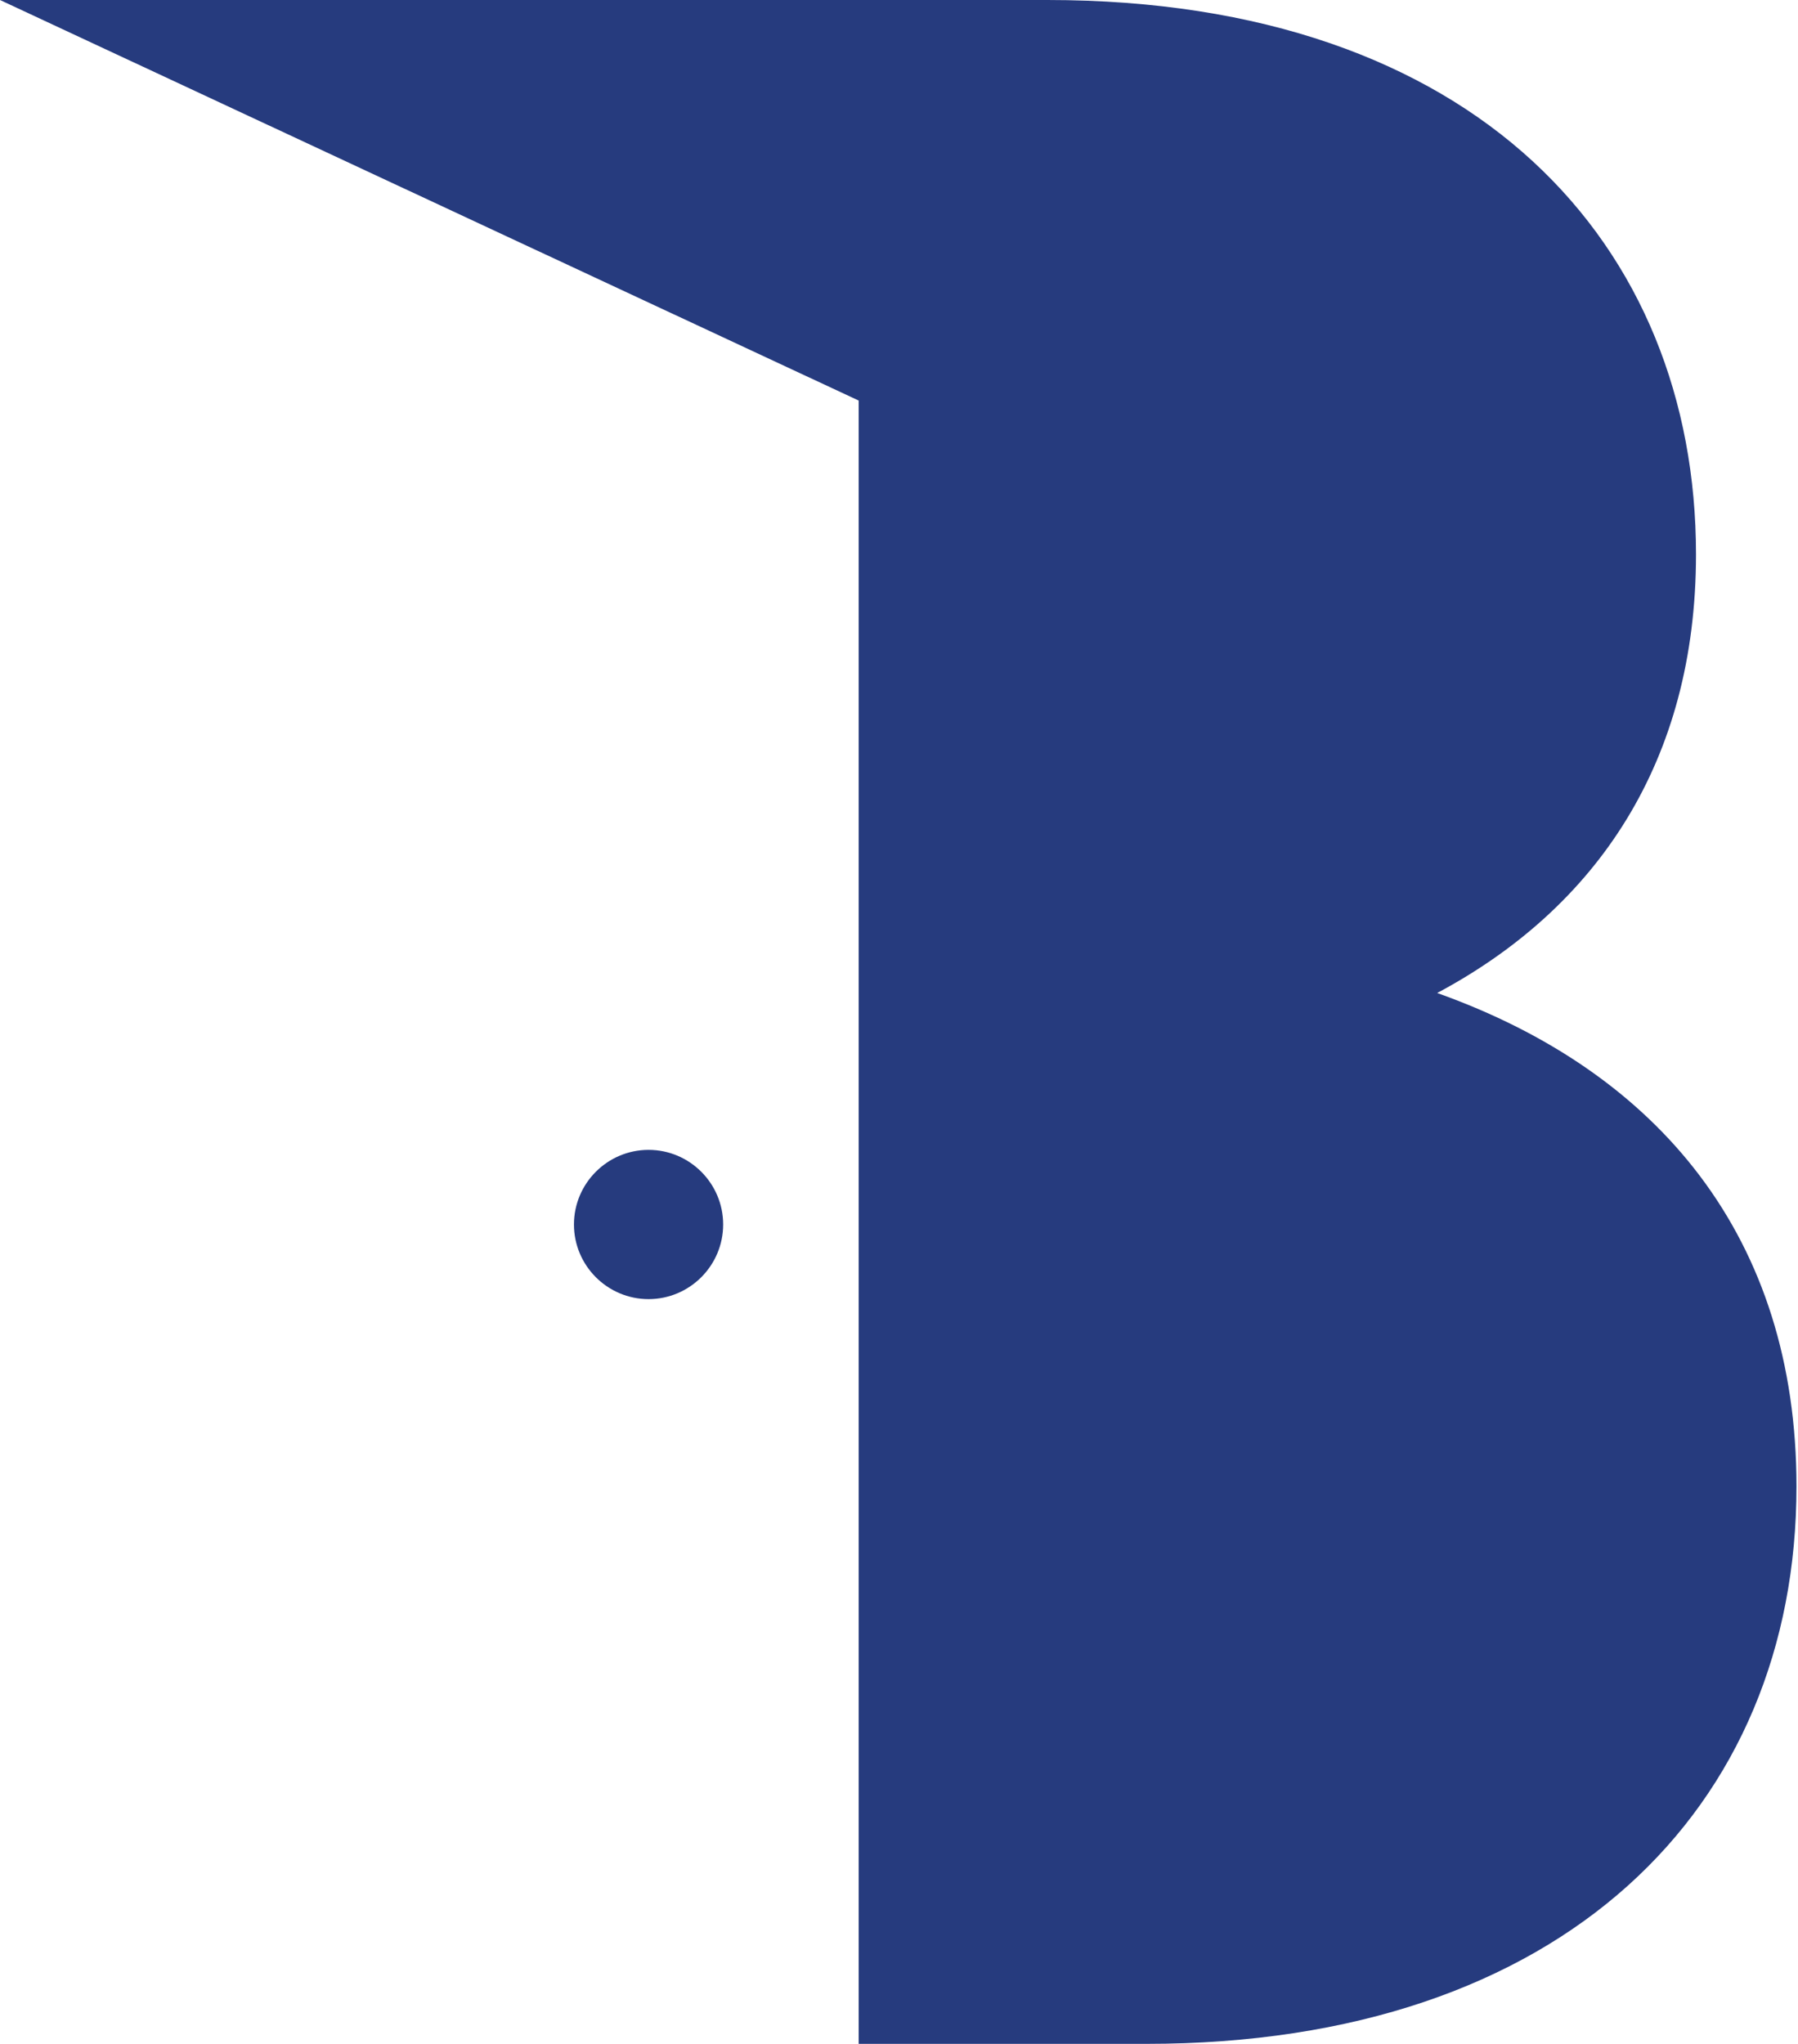<?xml version="1.0" encoding="UTF-8"?> <!-- Generator: Adobe Illustrator 23.0.4, SVG Export Plug-In . SVG Version: 6.00 Build 0) --> <svg xmlns="http://www.w3.org/2000/svg" xmlns:xlink="http://www.w3.org/1999/xlink" id="Layer_1" x="0px" y="0px" viewBox="0 0 118.1 134.2" xml:space="preserve"> <g> <path fill="#263B7E" d="M37.7,80.4c0,2.7,2.2,4.9,4.9,4.9s4.9-2.2,4.9-4.9c0-2.7-2.2-4.9-4.9-4.9S37.7,77.7,37.7,80.4 M111.4,36.4 C111.4,16.1,97,0,68.8,0H0l56.4,26.3v107.9h18.9c27.4,0,42.7-15.5,42.7-36.6c0-16.3-9-27.2-23.6-32.4 C104.9,59.6,111.4,50,111.4,36.4"></path> </g> </svg> 
